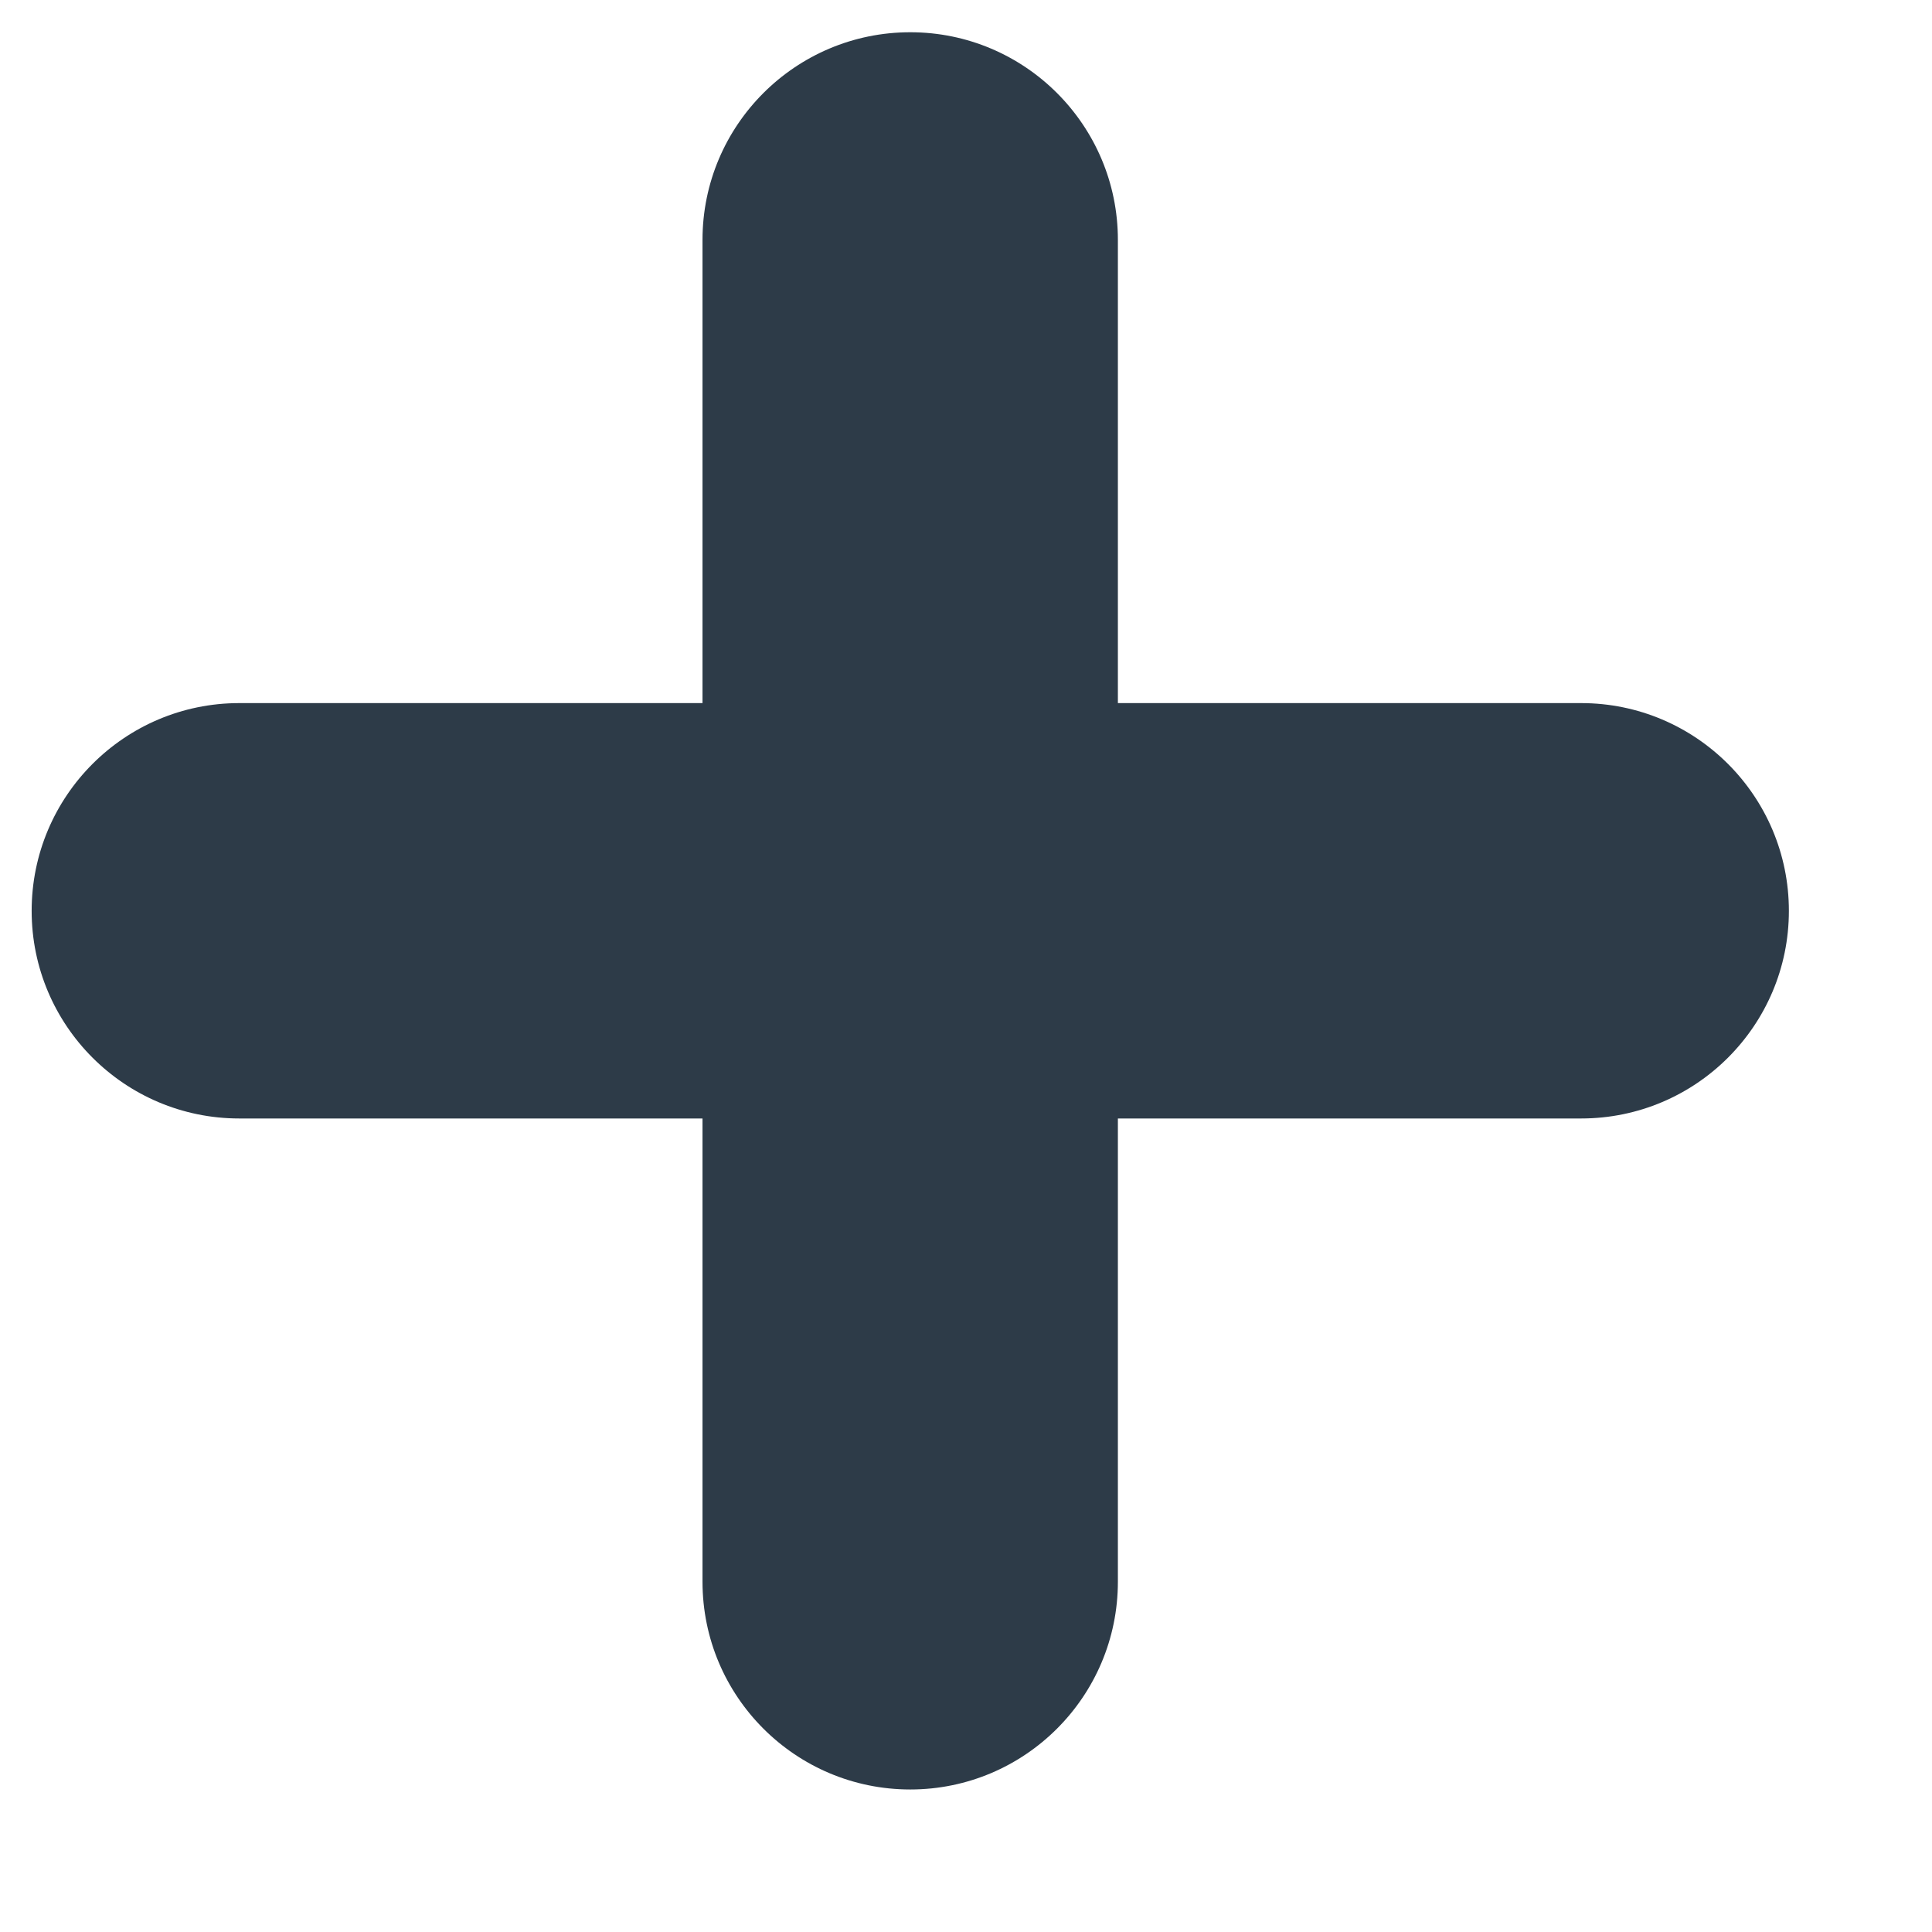 <?xml version="1.0" encoding="UTF-8"?> <svg xmlns="http://www.w3.org/2000/svg" width="13" height="13" viewBox="0 0 13 13" fill="none"> <path d="M4.727 10.643C4.727 11.415 5.353 12.041 6.125 12.041C6.896 12.041 7.522 11.415 7.522 10.643V7.526H10.639C11.411 7.526 12.037 6.9 12.037 6.129C12.037 5.357 11.411 4.731 10.639 4.731H7.522V1.614C7.522 0.843 6.896 0.217 6.125 0.217C5.353 0.217 4.727 0.843 4.727 1.614V4.731H1.61C0.839 4.731 0.213 5.357 0.213 6.129C0.213 6.9 0.839 7.526 1.61 7.526H4.727V10.643Z" fill="#2D3B48"></path> </svg> 